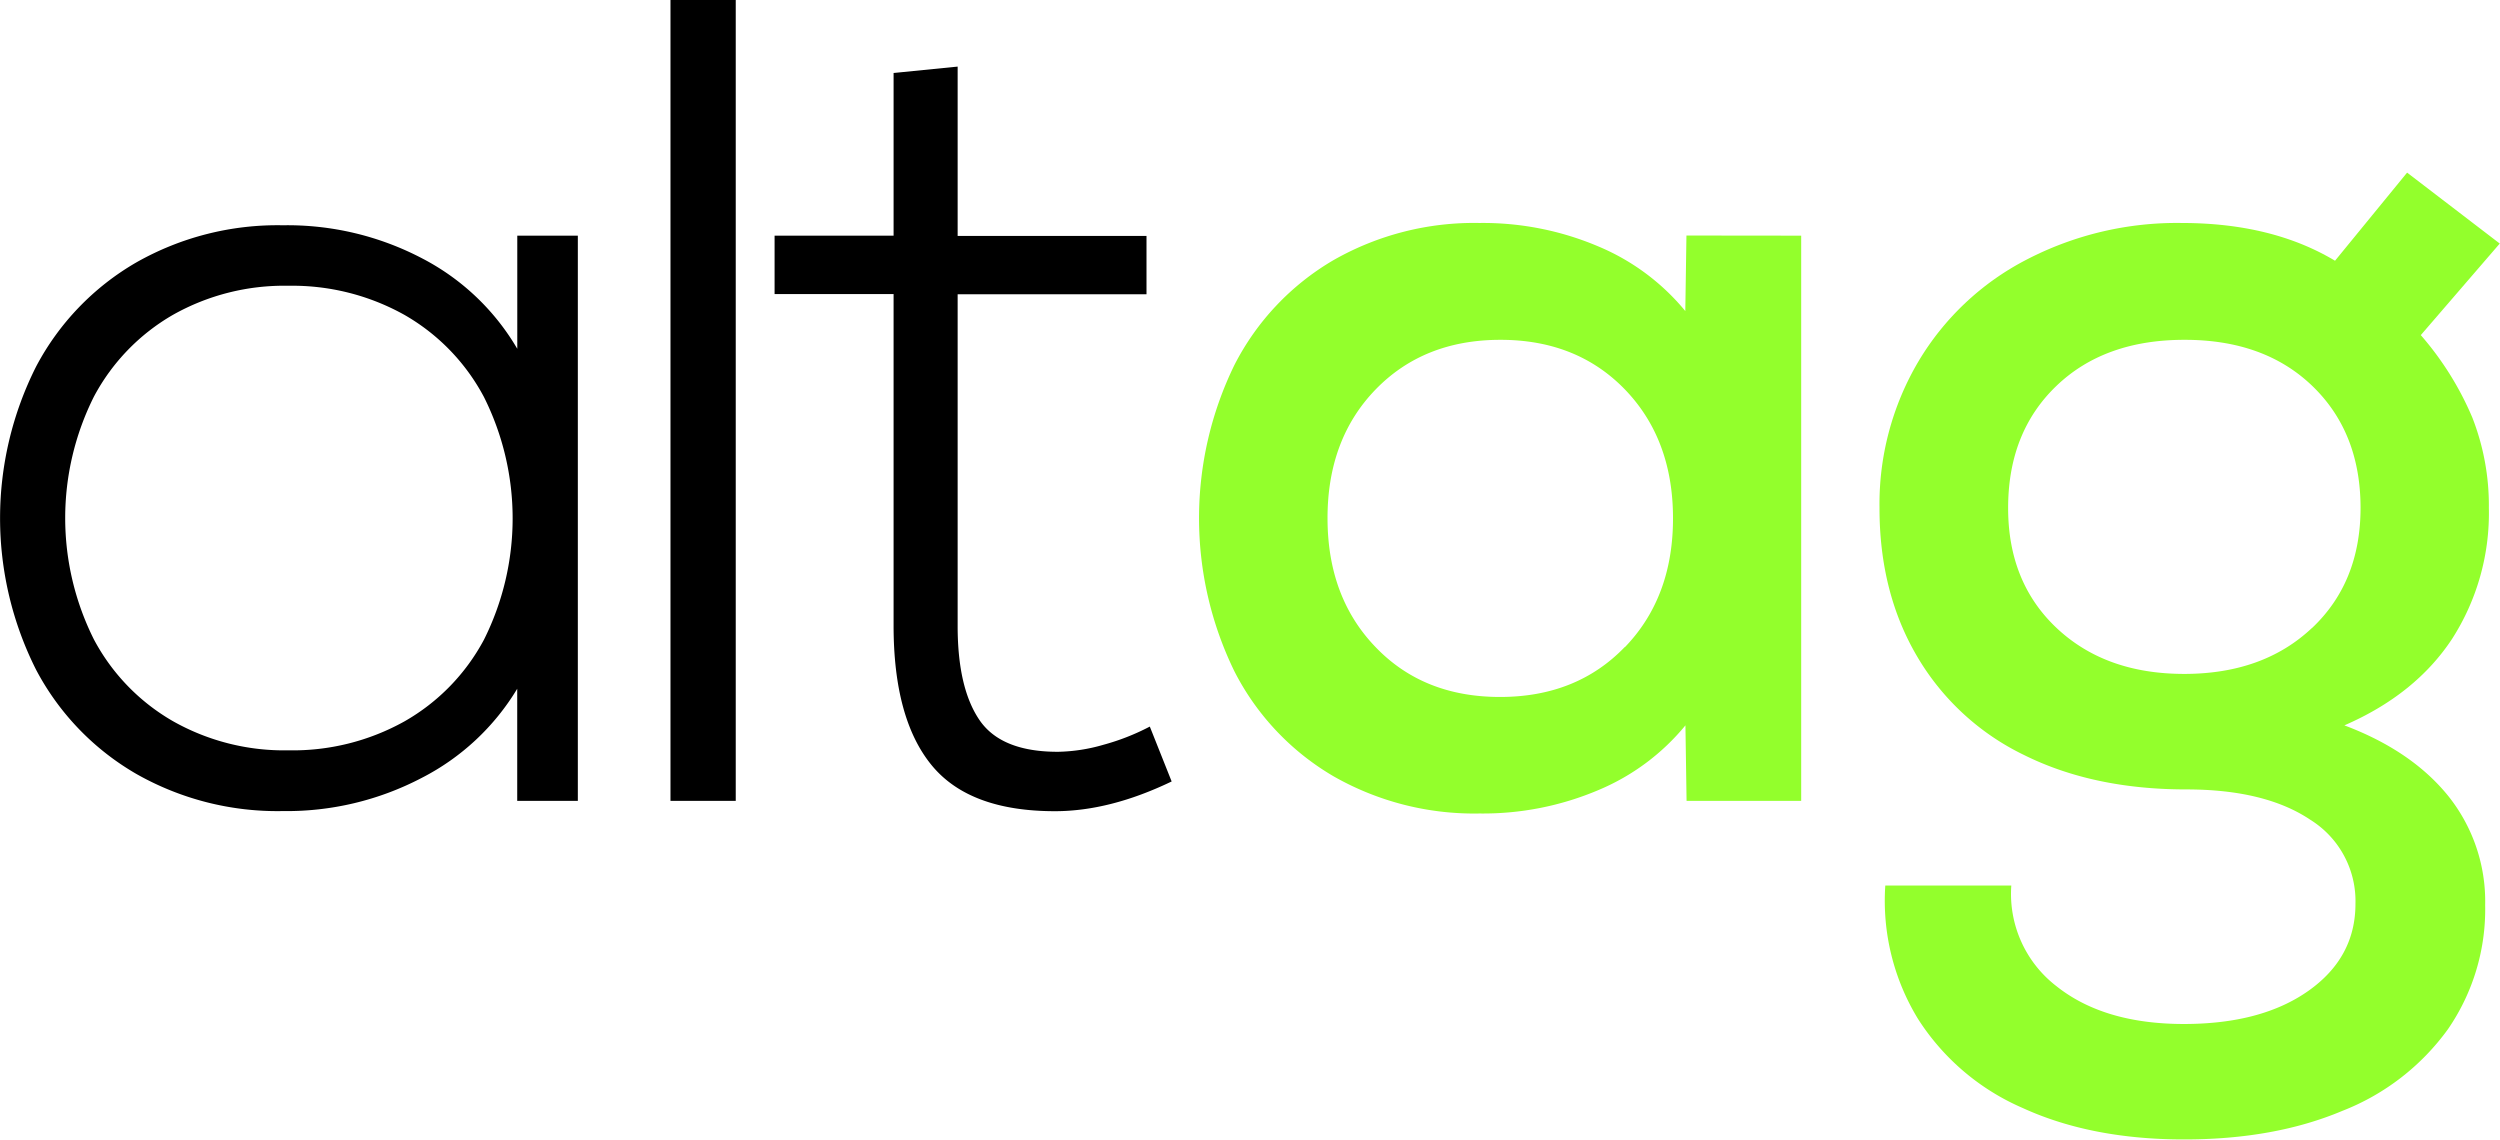 <svg id="Layer_1" data-name="Layer 1" xmlns="http://www.w3.org/2000/svg" viewBox="0 0 392.63 178.98"><defs><style>.cls-1{fill:#93ff2c;}</style></defs><path d="M319.87,258.55v88.77h-9.52V329.71a37.36,37.36,0,0,1-15,14,45.68,45.68,0,0,1-21.83,5.21,44.88,44.88,0,0,1-23-5.84,40.94,40.94,0,0,1-15.73-16.35,52.91,52.91,0,0,1,0-47.62,40.94,40.94,0,0,1,15.73-16.35,44.88,44.88,0,0,1,23-5.84,45.54,45.54,0,0,1,21.92,5.21,37.08,37.08,0,0,1,14.92,14.19V258.55Zm-27.22,76.28A32.2,32.2,0,0,0,305.13,322a42.57,42.57,0,0,0,0-38.1A32.29,32.29,0,0,0,292.65,271a36.12,36.12,0,0,0-18.24-4.58A35.57,35.57,0,0,0,256.26,271a32.36,32.36,0,0,0-12.4,12.85,42.57,42.57,0,0,0,0,38.1,32.27,32.27,0,0,0,12.4,12.84,35.48,35.48,0,0,0,18.15,4.59A36,36,0,0,0,292.65,334.83Z" transform="translate(-229.12 -221.54)"/><path d="M334.42,221.54h10.25V347.32H334.42Z" transform="translate(-229.12 -221.54)"/><path d="M413.13,344.27q-9.7,4.67-18.33,4.67-13.49,0-19.41-7.28t-5.93-21.83V267.72H350.77v-9.17h18.69V233L379.52,232v26.59h29.66v9.17H379.52v52.11q0,9.71,3.42,14.74t12.4,5a27.07,27.07,0,0,0,7-1.08,36.11,36.11,0,0,0,7.36-2.88Z" transform="translate(-229.12 -221.54)"/><path class="cls-1" d="M512,258.55v88.77H494l-.18-11.86a35.3,35.3,0,0,1-13.66,10.16,46.35,46.35,0,0,1-18.69,3.68,44.54,44.54,0,0,1-22.91-5.84A40.29,40.29,0,0,1,423,327a54.84,54.84,0,0,1,0-48.16,40.29,40.29,0,0,1,15.54-16.44,44.54,44.54,0,0,1,22.91-5.84,46.35,46.35,0,0,1,18.69,3.68,35.38,35.38,0,0,1,13.66,10.15l.18-11.86Zm-27.67,64.61q7.54-7.83,7.54-20.22t-7.54-20.22q-7.56-7.82-19.59-7.81t-19.59,7.81q-7.55,7.81-7.54,20.22t7.54,20.22Q452.66,331,464.7,331T484.29,323.16Z" transform="translate(-229.12 -221.54)"/><path class="cls-1" d="M614.21,321.9q-5.76,8.72-16.9,13.56,10.61,4,16.36,11.15a26.5,26.5,0,0,1,5.75,17.07,33.19,33.19,0,0,1-5.84,19.49A37.1,37.1,0,0,1,597,396q-10.68,4.5-24.88,4.49-14.56,0-25.34-4.94a36.85,36.85,0,0,1-16.44-14,35.59,35.59,0,0,1-5.13-20.94H545a18.28,18.28,0,0,0,7.1,15.82q7.46,5.93,20,5.93,12.21,0,19.58-5.22t7.37-13.65a15.05,15.05,0,0,0-7.1-13.21q-7.1-4.76-19.49-4.76-14.57,0-25.43-5.39a39.26,39.26,0,0,1-16.8-15.46q-5.94-10.06-5.93-23.36a44,44,0,0,1,6.11-23,42.37,42.37,0,0,1,17-16,51.18,51.18,0,0,1,24.35-5.75q14.19,0,24.08,5.93l11.32-13.84,14.55,11.14-12.4,14.38a48.4,48.4,0,0,1,8.09,12.94A37.85,37.85,0,0,1,620,301.32,36.54,36.54,0,0,1,614.21,321.9Zm-22-1.71q7.63-7.19,7.64-18.87,0-11.85-7.55-19.14t-20.12-7.27q-12.58,0-20.13,7.27t-7.55,19.14q0,11.69,7.64,18.87t20,7.19Q584.55,327.38,592.19,320.19Z" transform="translate(-229.12 -221.54)"/></svg>